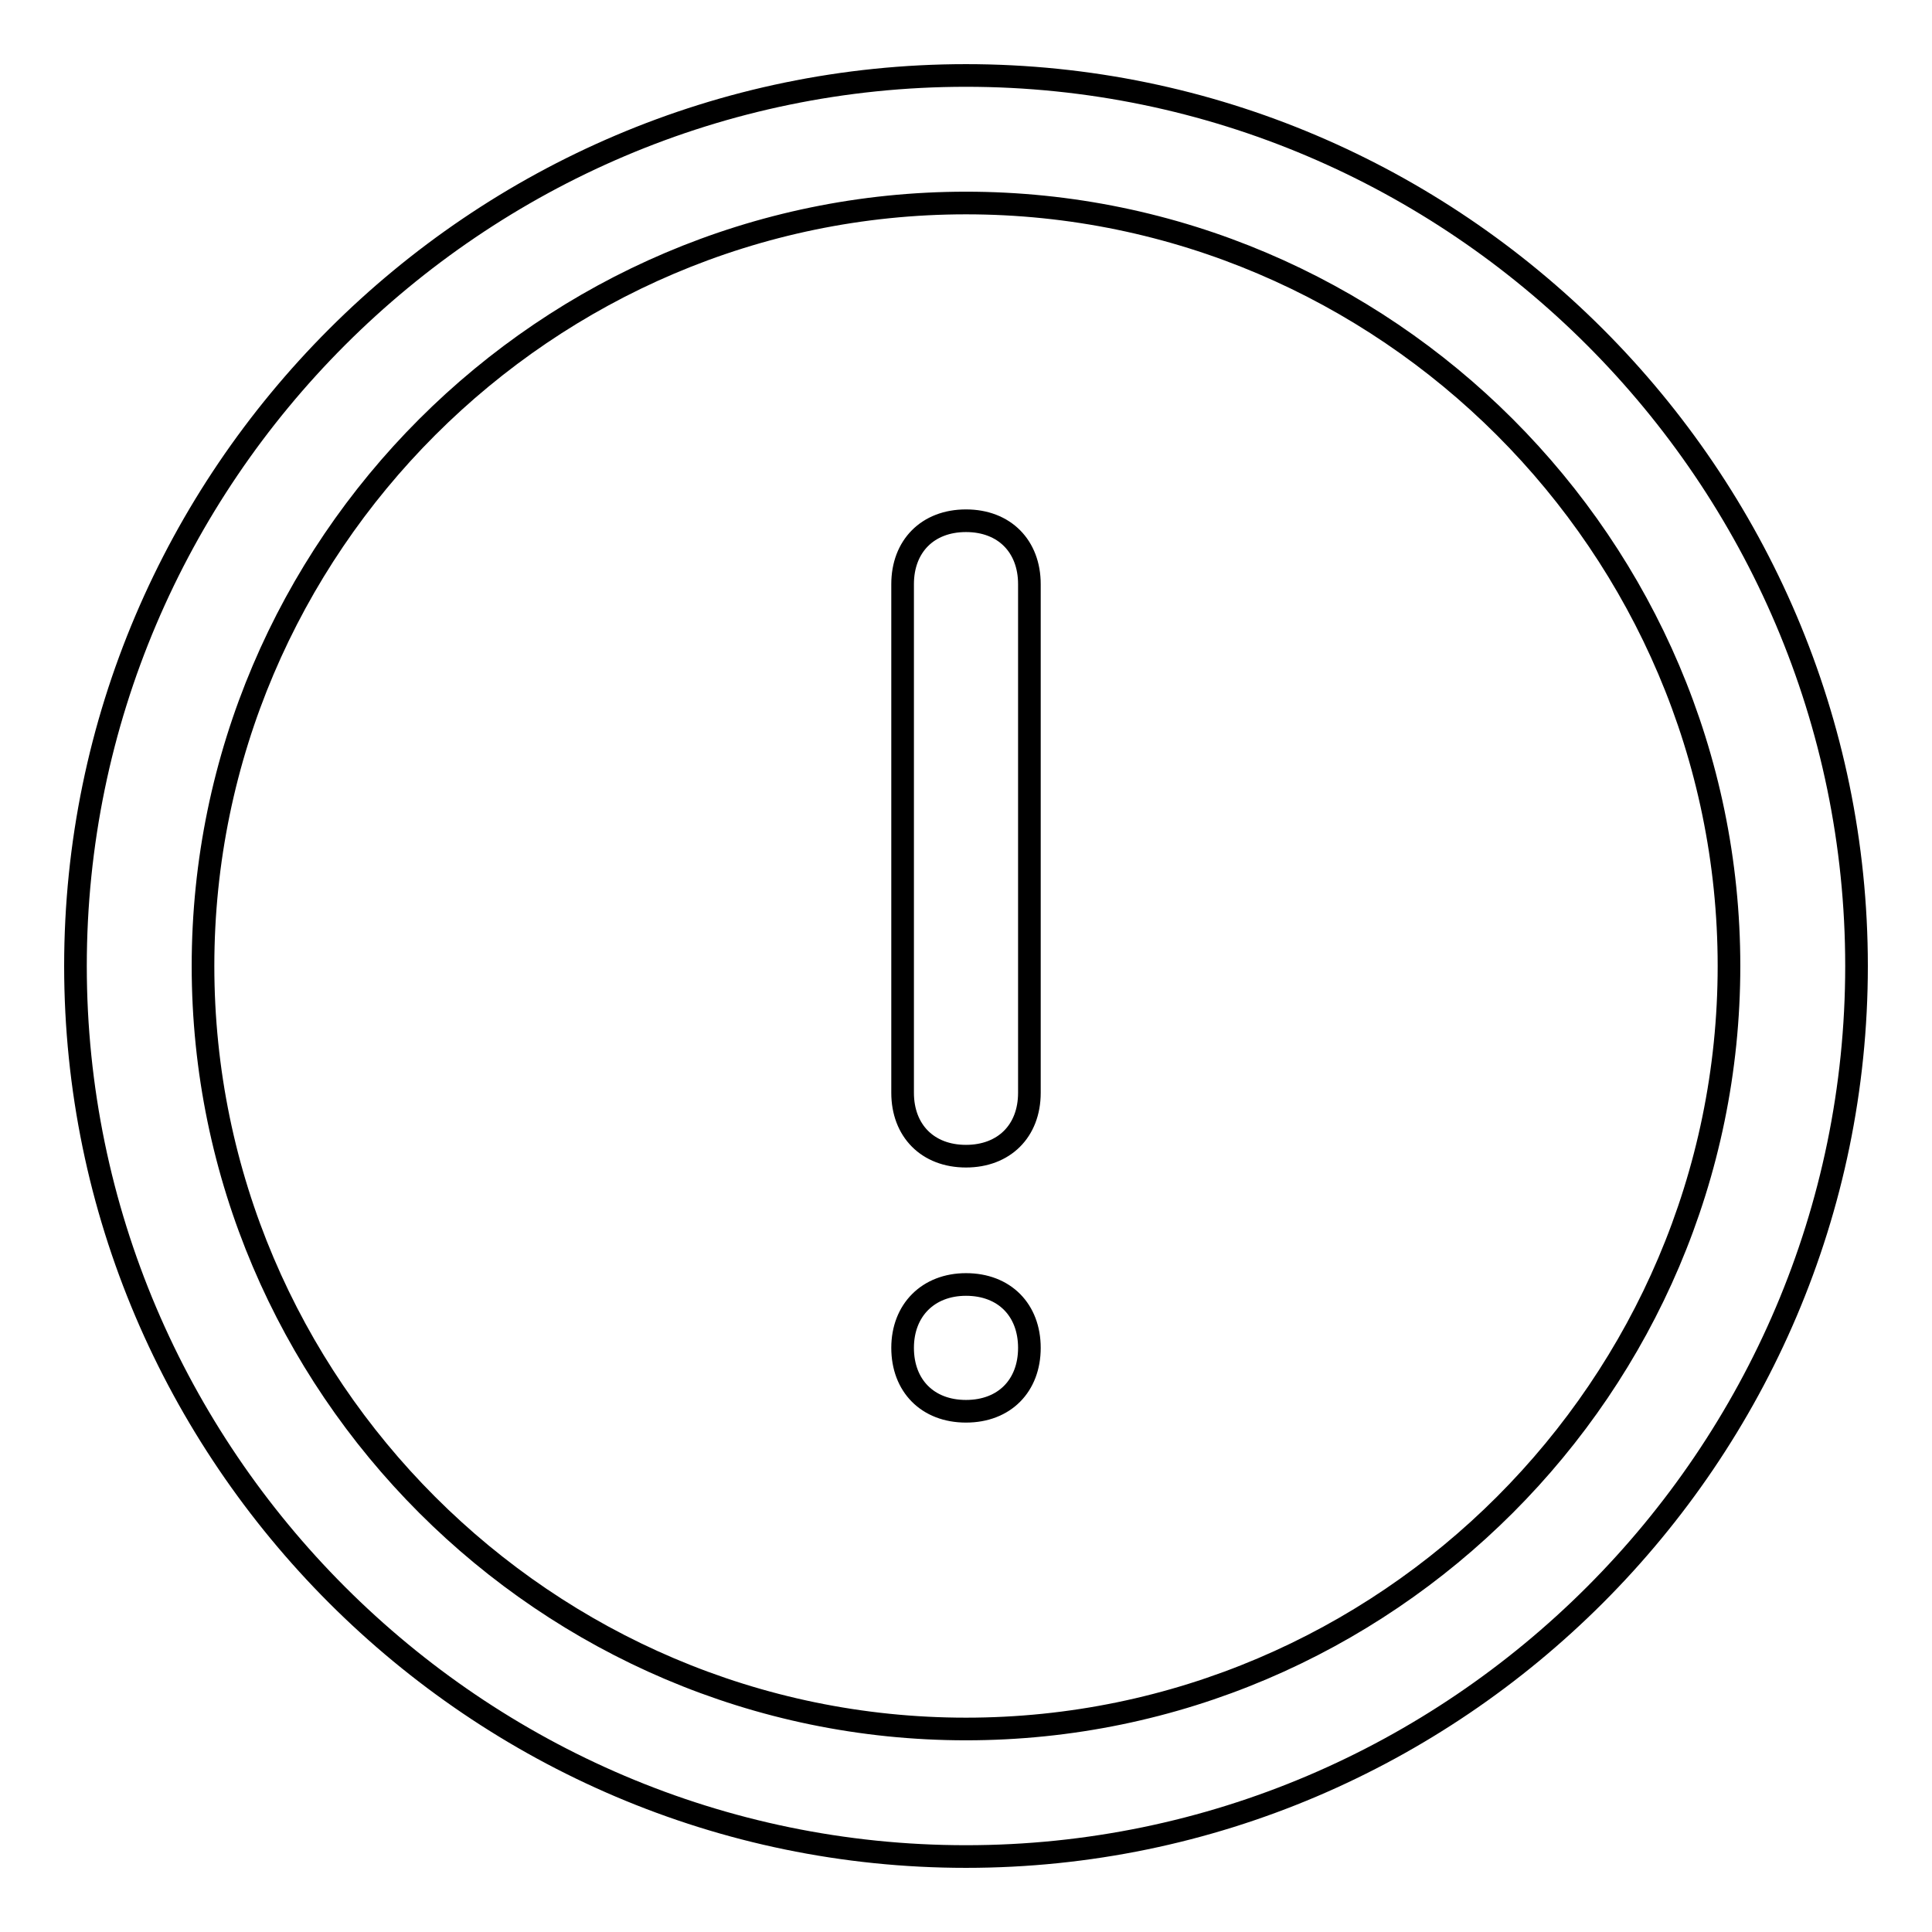 <?xml version="1.0" encoding="utf-8"?>
<!-- Svg Vector Icons : http://www.onlinewebfonts.com/icon -->
<!DOCTYPE svg PUBLIC "-//W3C//DTD SVG 1.1//EN" "http://www.w3.org/Graphics/SVG/1.1/DTD/svg11.dtd">
<svg version="1.1" xmlns="http://www.w3.org/2000/svg" xmlns:xlink="http://www.w3.org/1999/xlink" x="0px" y="0px" viewBox="0 0 256 256" enable-background="new 0 0 256 256" xml:space="preserve">
<g> <path stroke-width="3" fill-opacity="0" stroke="#000000"  d="M128,246c-64.9,0-118-53.1-118-118C10,63.1,63.1,10,128,10c64.9,0,118,53.1,118,118 C246,192.9,192.9,246,128,246z M128,229.1c55.6,0,101.1-45.5,101.1-101.1c0-55.6-45.5-101.1-101.1-101.1 C72.4,26.9,26.9,72.4,26.9,128C26.9,183.6,72.4,229.1,128,229.1z M128,69c5.1,0,8.4,3.4,8.4,8.4v67.4c0,5.1-3.4,8.4-8.4,8.4 c-5.1,0-8.4-3.4-8.4-8.4V77.4C119.6,72.4,122.9,69,128,69z M128,187c-5.1,0-8.4-3.4-8.4-8.4s3.4-8.4,8.4-8.4c5.1,0,8.4,3.4,8.4,8.4 S133.1,187,128,187z"/></g>
</svg>